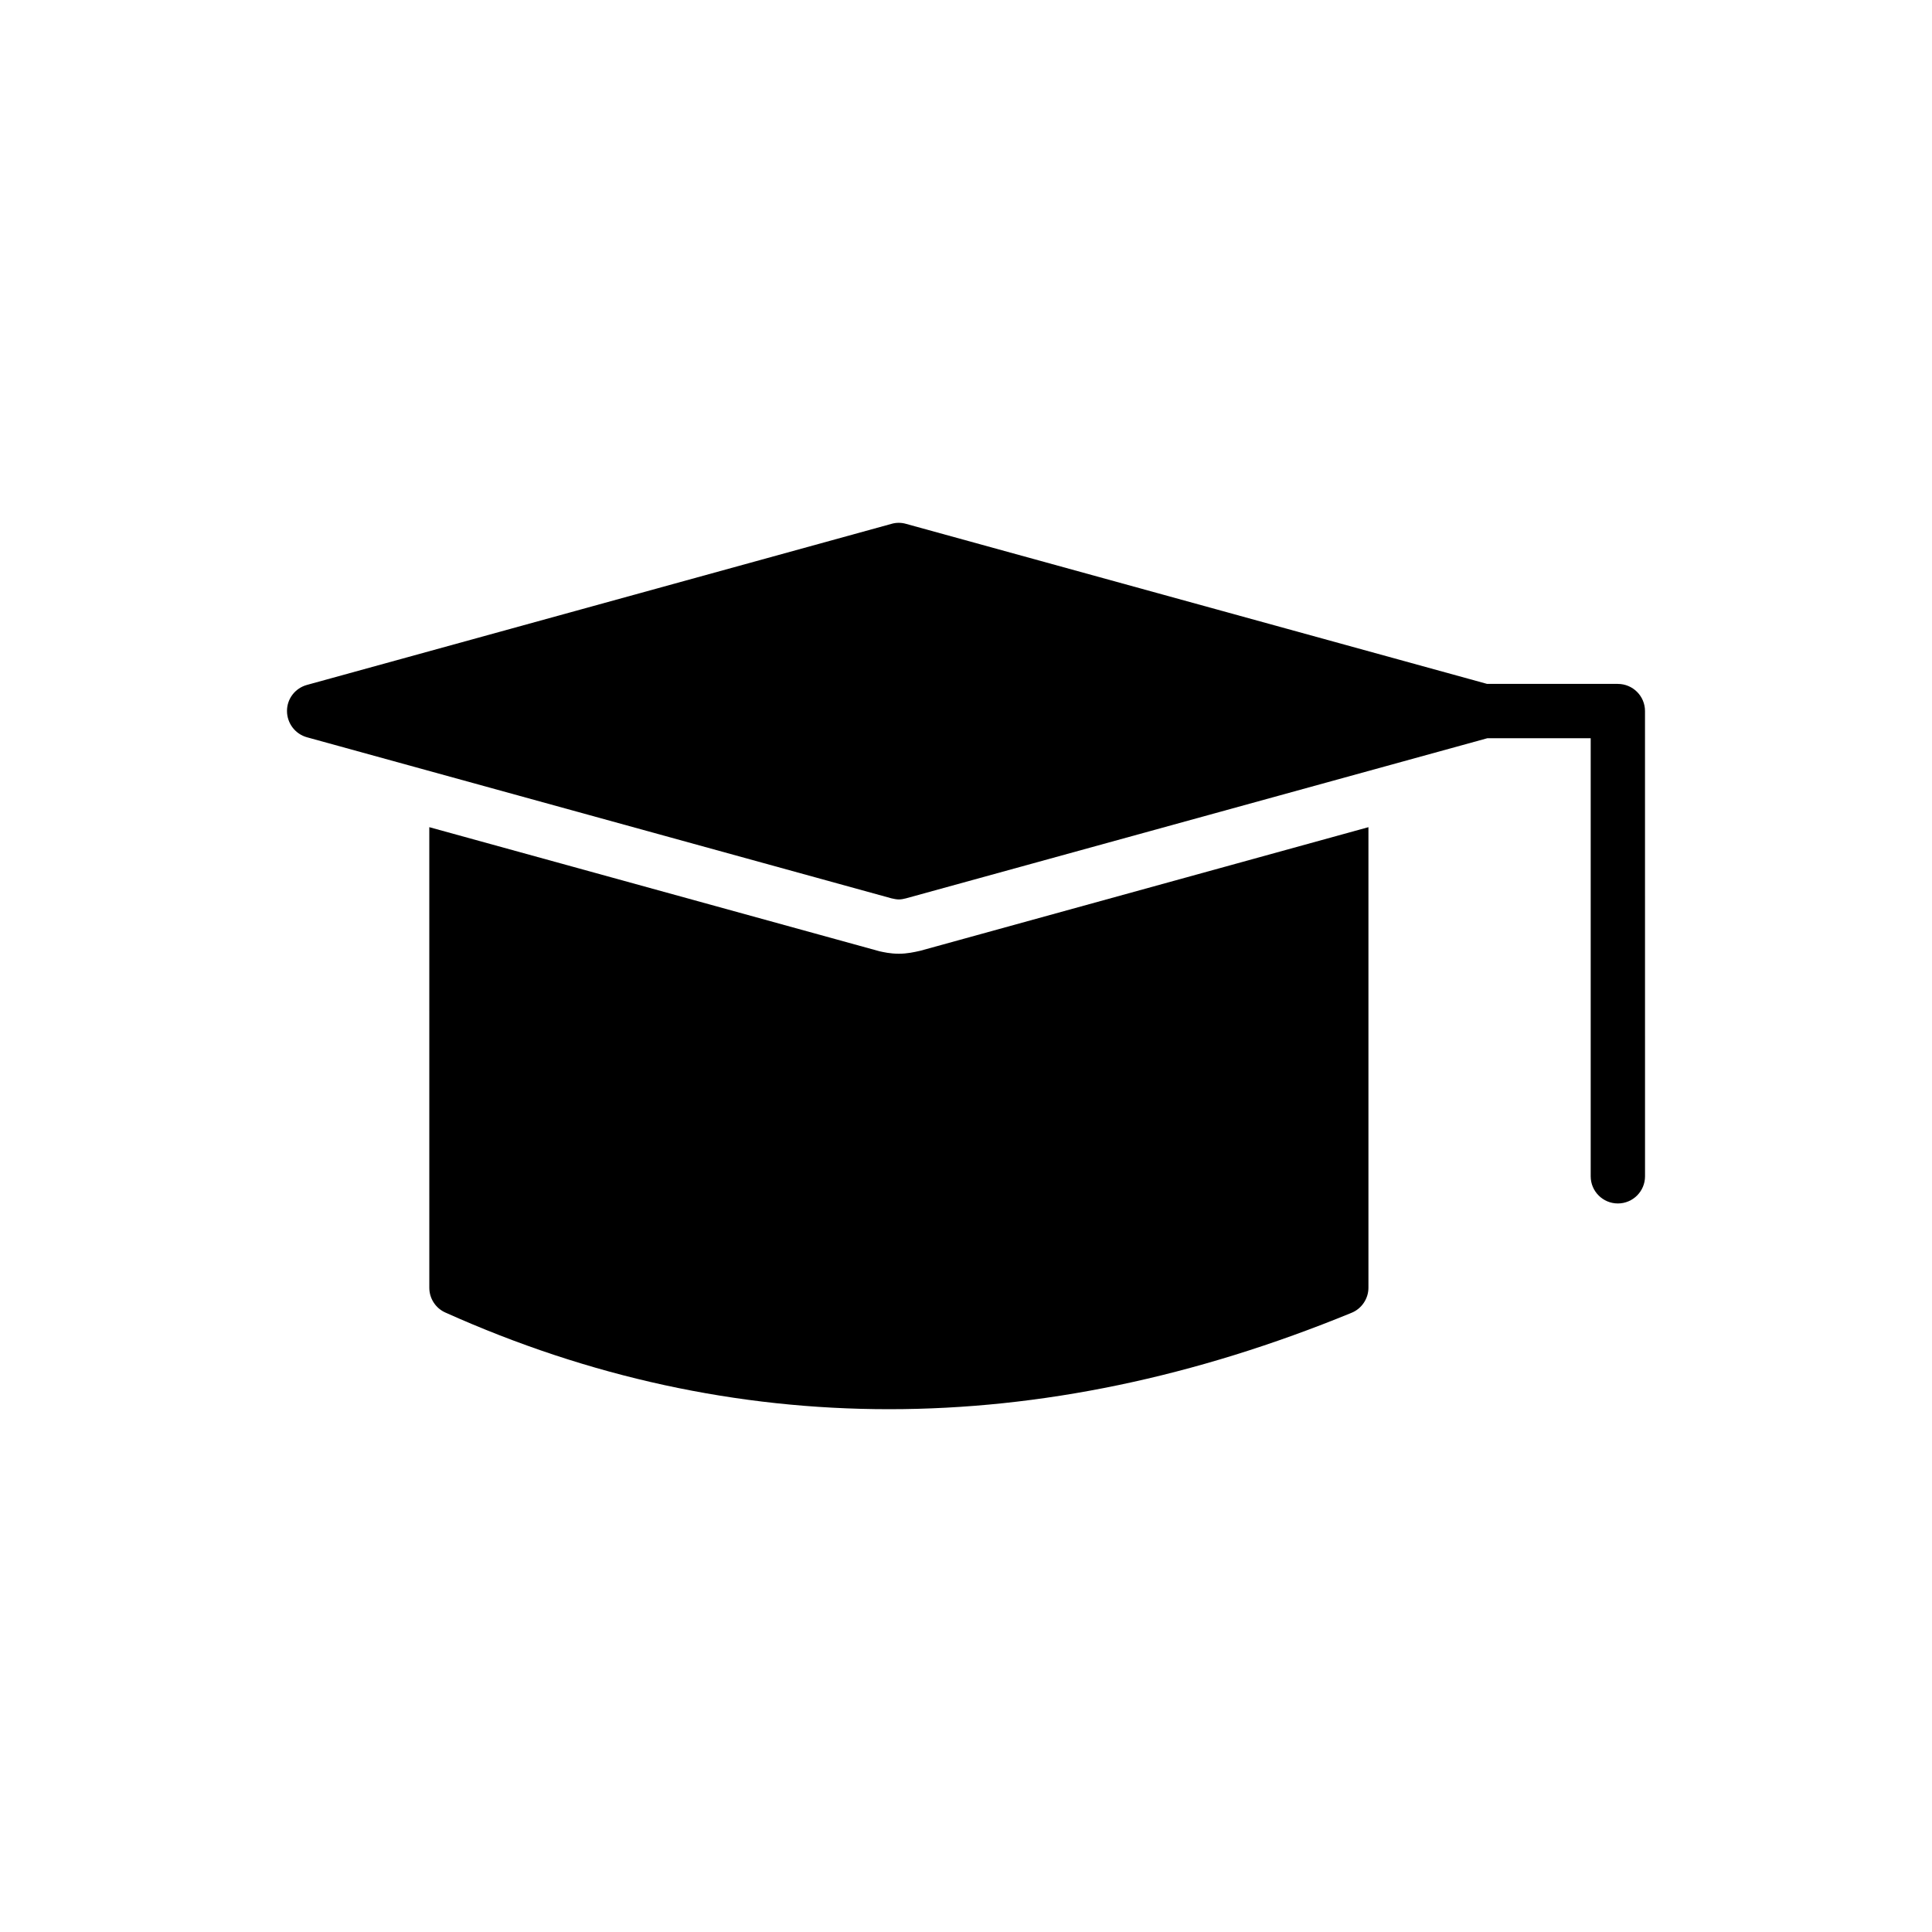<?xml version="1.0" encoding="UTF-8"?>
<!-- Uploaded to: ICON Repo, www.iconrepo.com, Generator: ICON Repo Mixer Tools -->
<svg fill="#000000" width="800px" height="800px" version="1.1" viewBox="144 144 512 512" xmlns="http://www.w3.org/2000/svg">
 <g>
  <path d="m572.74 325.24h-34.645l-154.01-42.418c-1.223-0.359-2.59-0.359-3.816 0l-154.89 42.68c-3.168 0.863-5.324 3.672-5.324 6.91 0 3.238 2.16 6.117 5.324 6.981l154.89 42.68c0.648 0.145 1.297 0.289 1.945 0.289 0.648 0 1.297-0.145 1.871-0.289l154.07-42.434h27.395v116.09c0 3.977 3.223 7.199 7.199 7.199s7.199-3.219 7.199-7.199l-0.008-123.29c0-3.977-3.223-7.195-7.199-7.195z"/>
  <path d="m506.65 363.21v122.07c0 2.879-1.801 5.543-4.461 6.621-41.527 17.055-82.48 25.551-122.57 25.551-40.16 0-79.457-8.492-117.6-25.621-2.59-1.152-4.246-3.742-4.246-6.551l-0.004-122.07 119.33 32.891c1.008 0.215 2.809 0.648 5.109 0.648 2.231 0 4.102-0.434 5.688-0.789z"/>
 </g>
</svg>